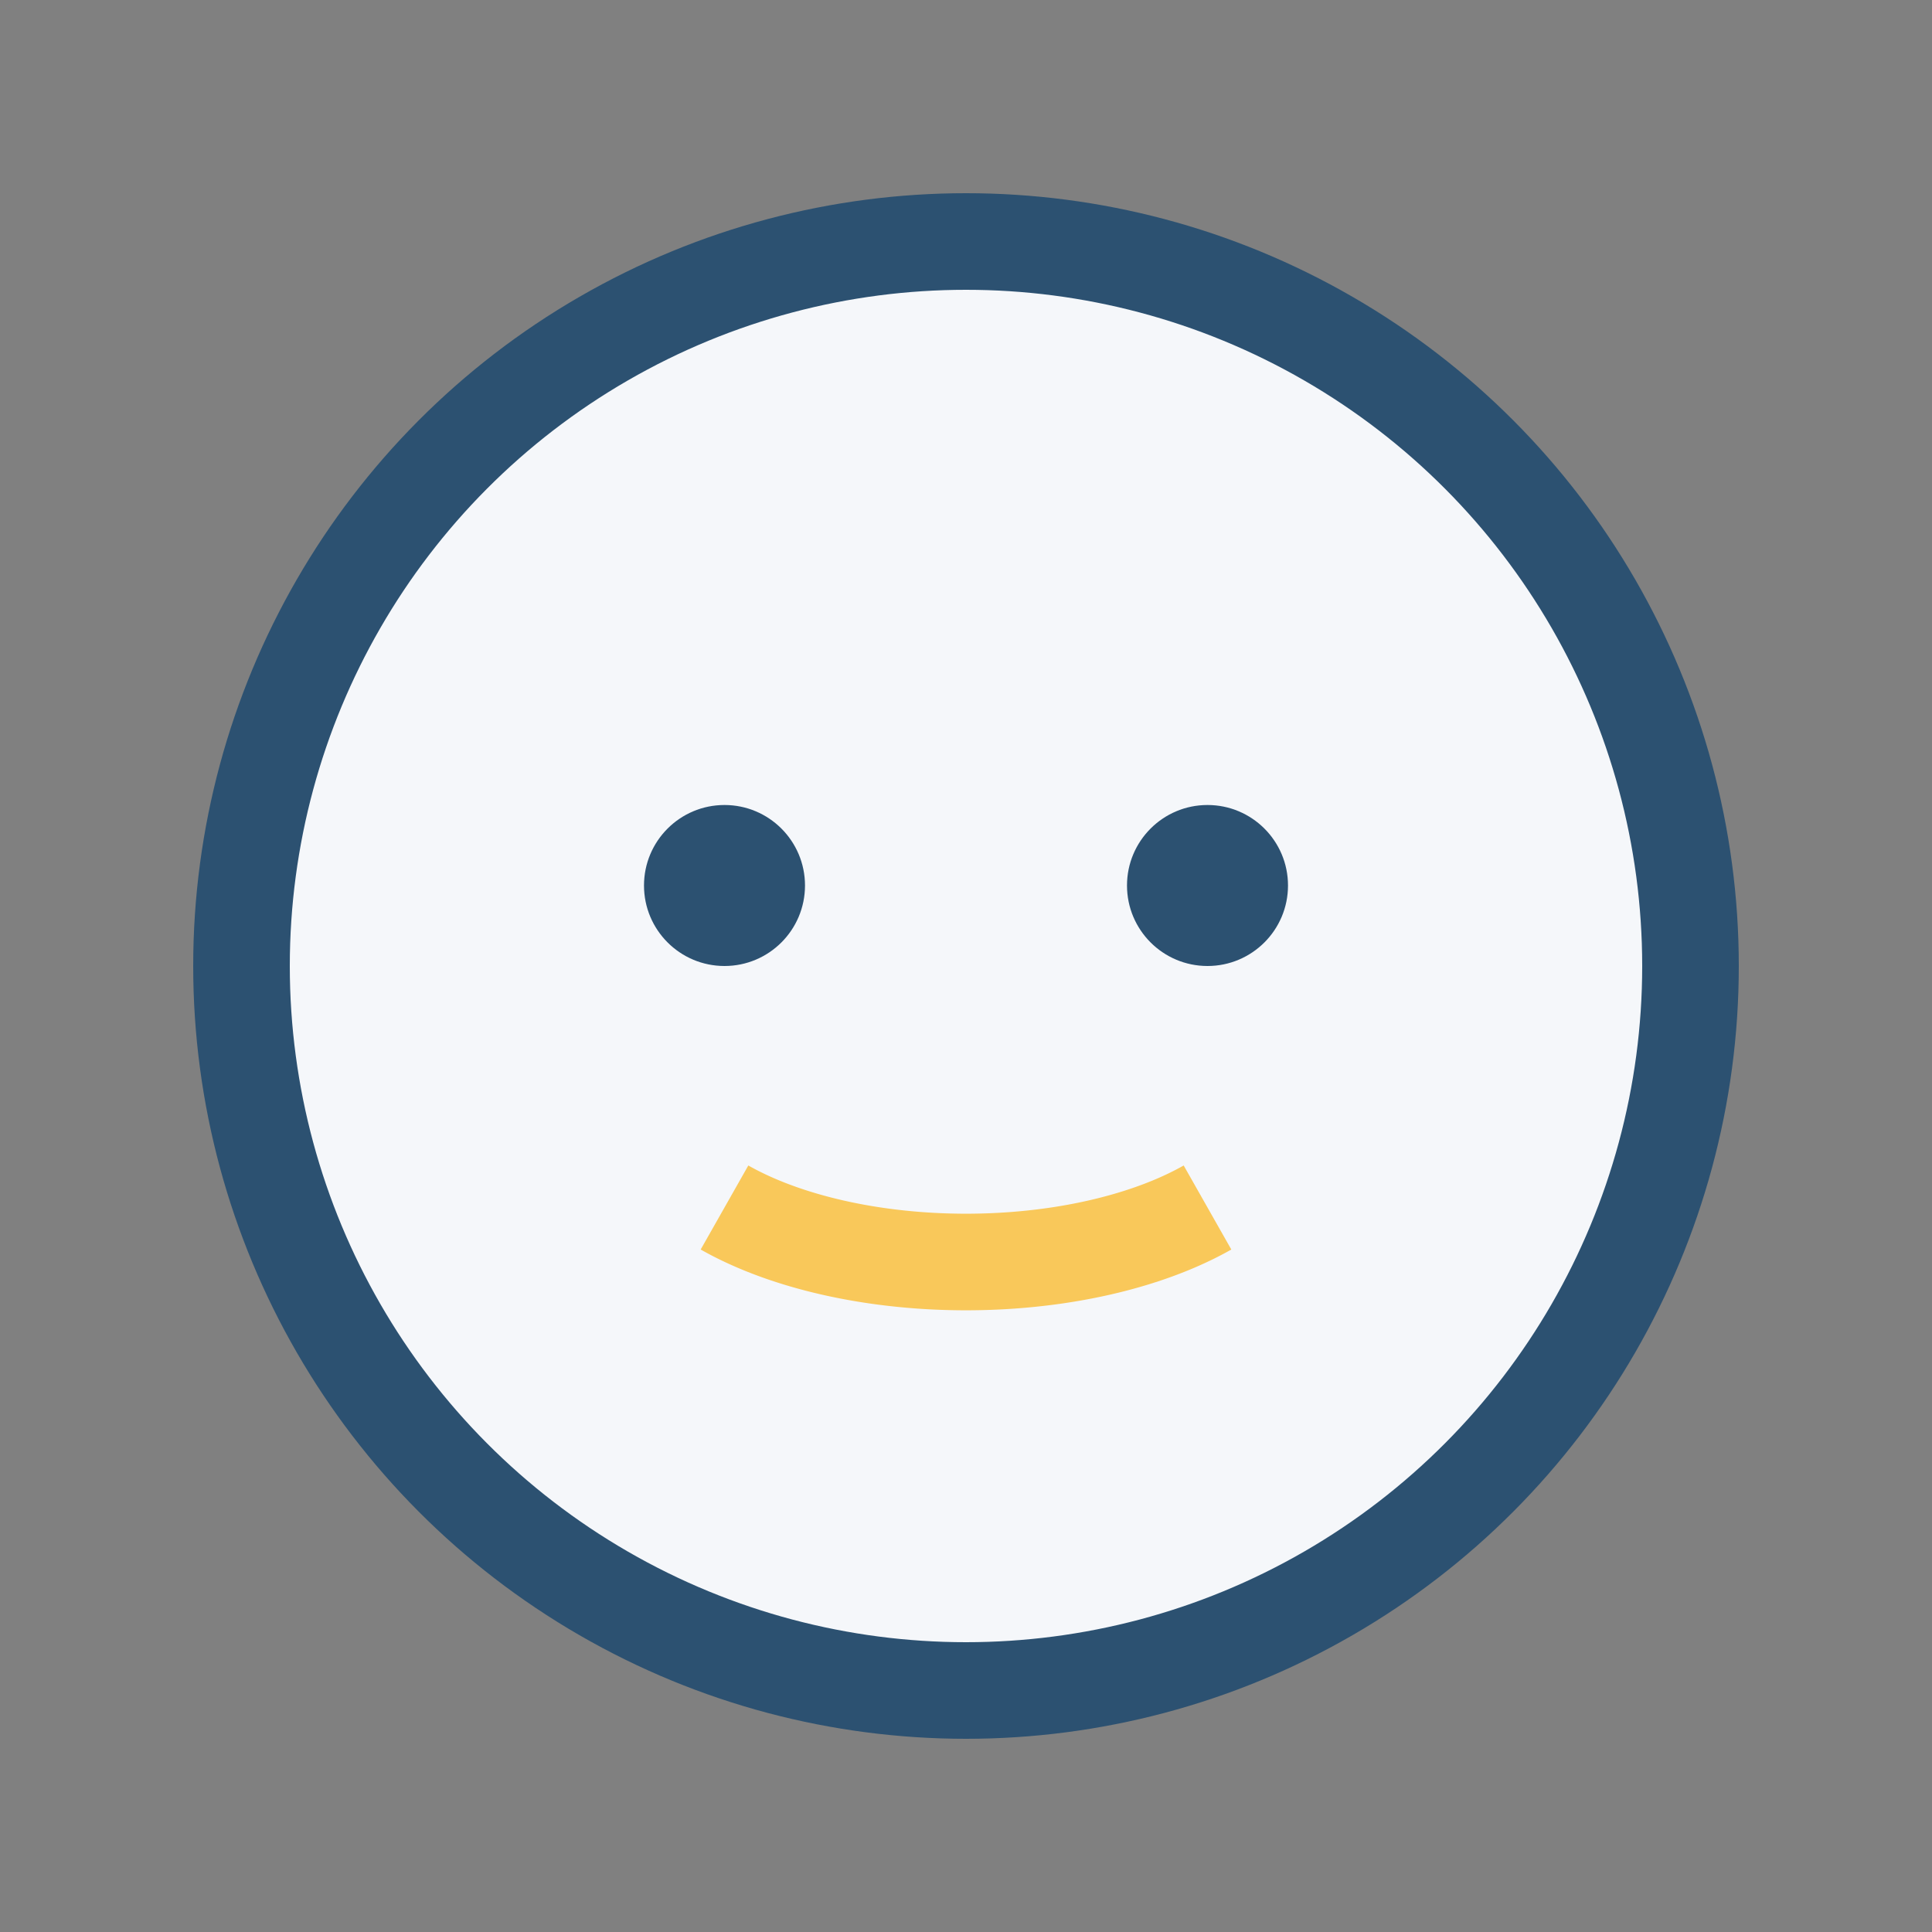 <?xml version="1.0" encoding="UTF-8"?>
<svg xmlns="http://www.w3.org/2000/svg" width="24" height="24" viewBox="0 0 24 24"><rect x="0" y="0" width="24" height="24" fill="#808080" stroke="none"/><circle cx="12" cy="12" r="9" fill="#F5F7FA" stroke="#2C5171" stroke-width="1.2"/><ellipse cx="9" cy="11" rx="1" ry="1" fill="#2C5171"/><ellipse cx="15" cy="11" rx="1" ry="1" fill="#2C5171"/><path d="M9 15a4 2 0 006 0" stroke="#F9C85A" stroke-width="1.2" fill="none"/></svg>